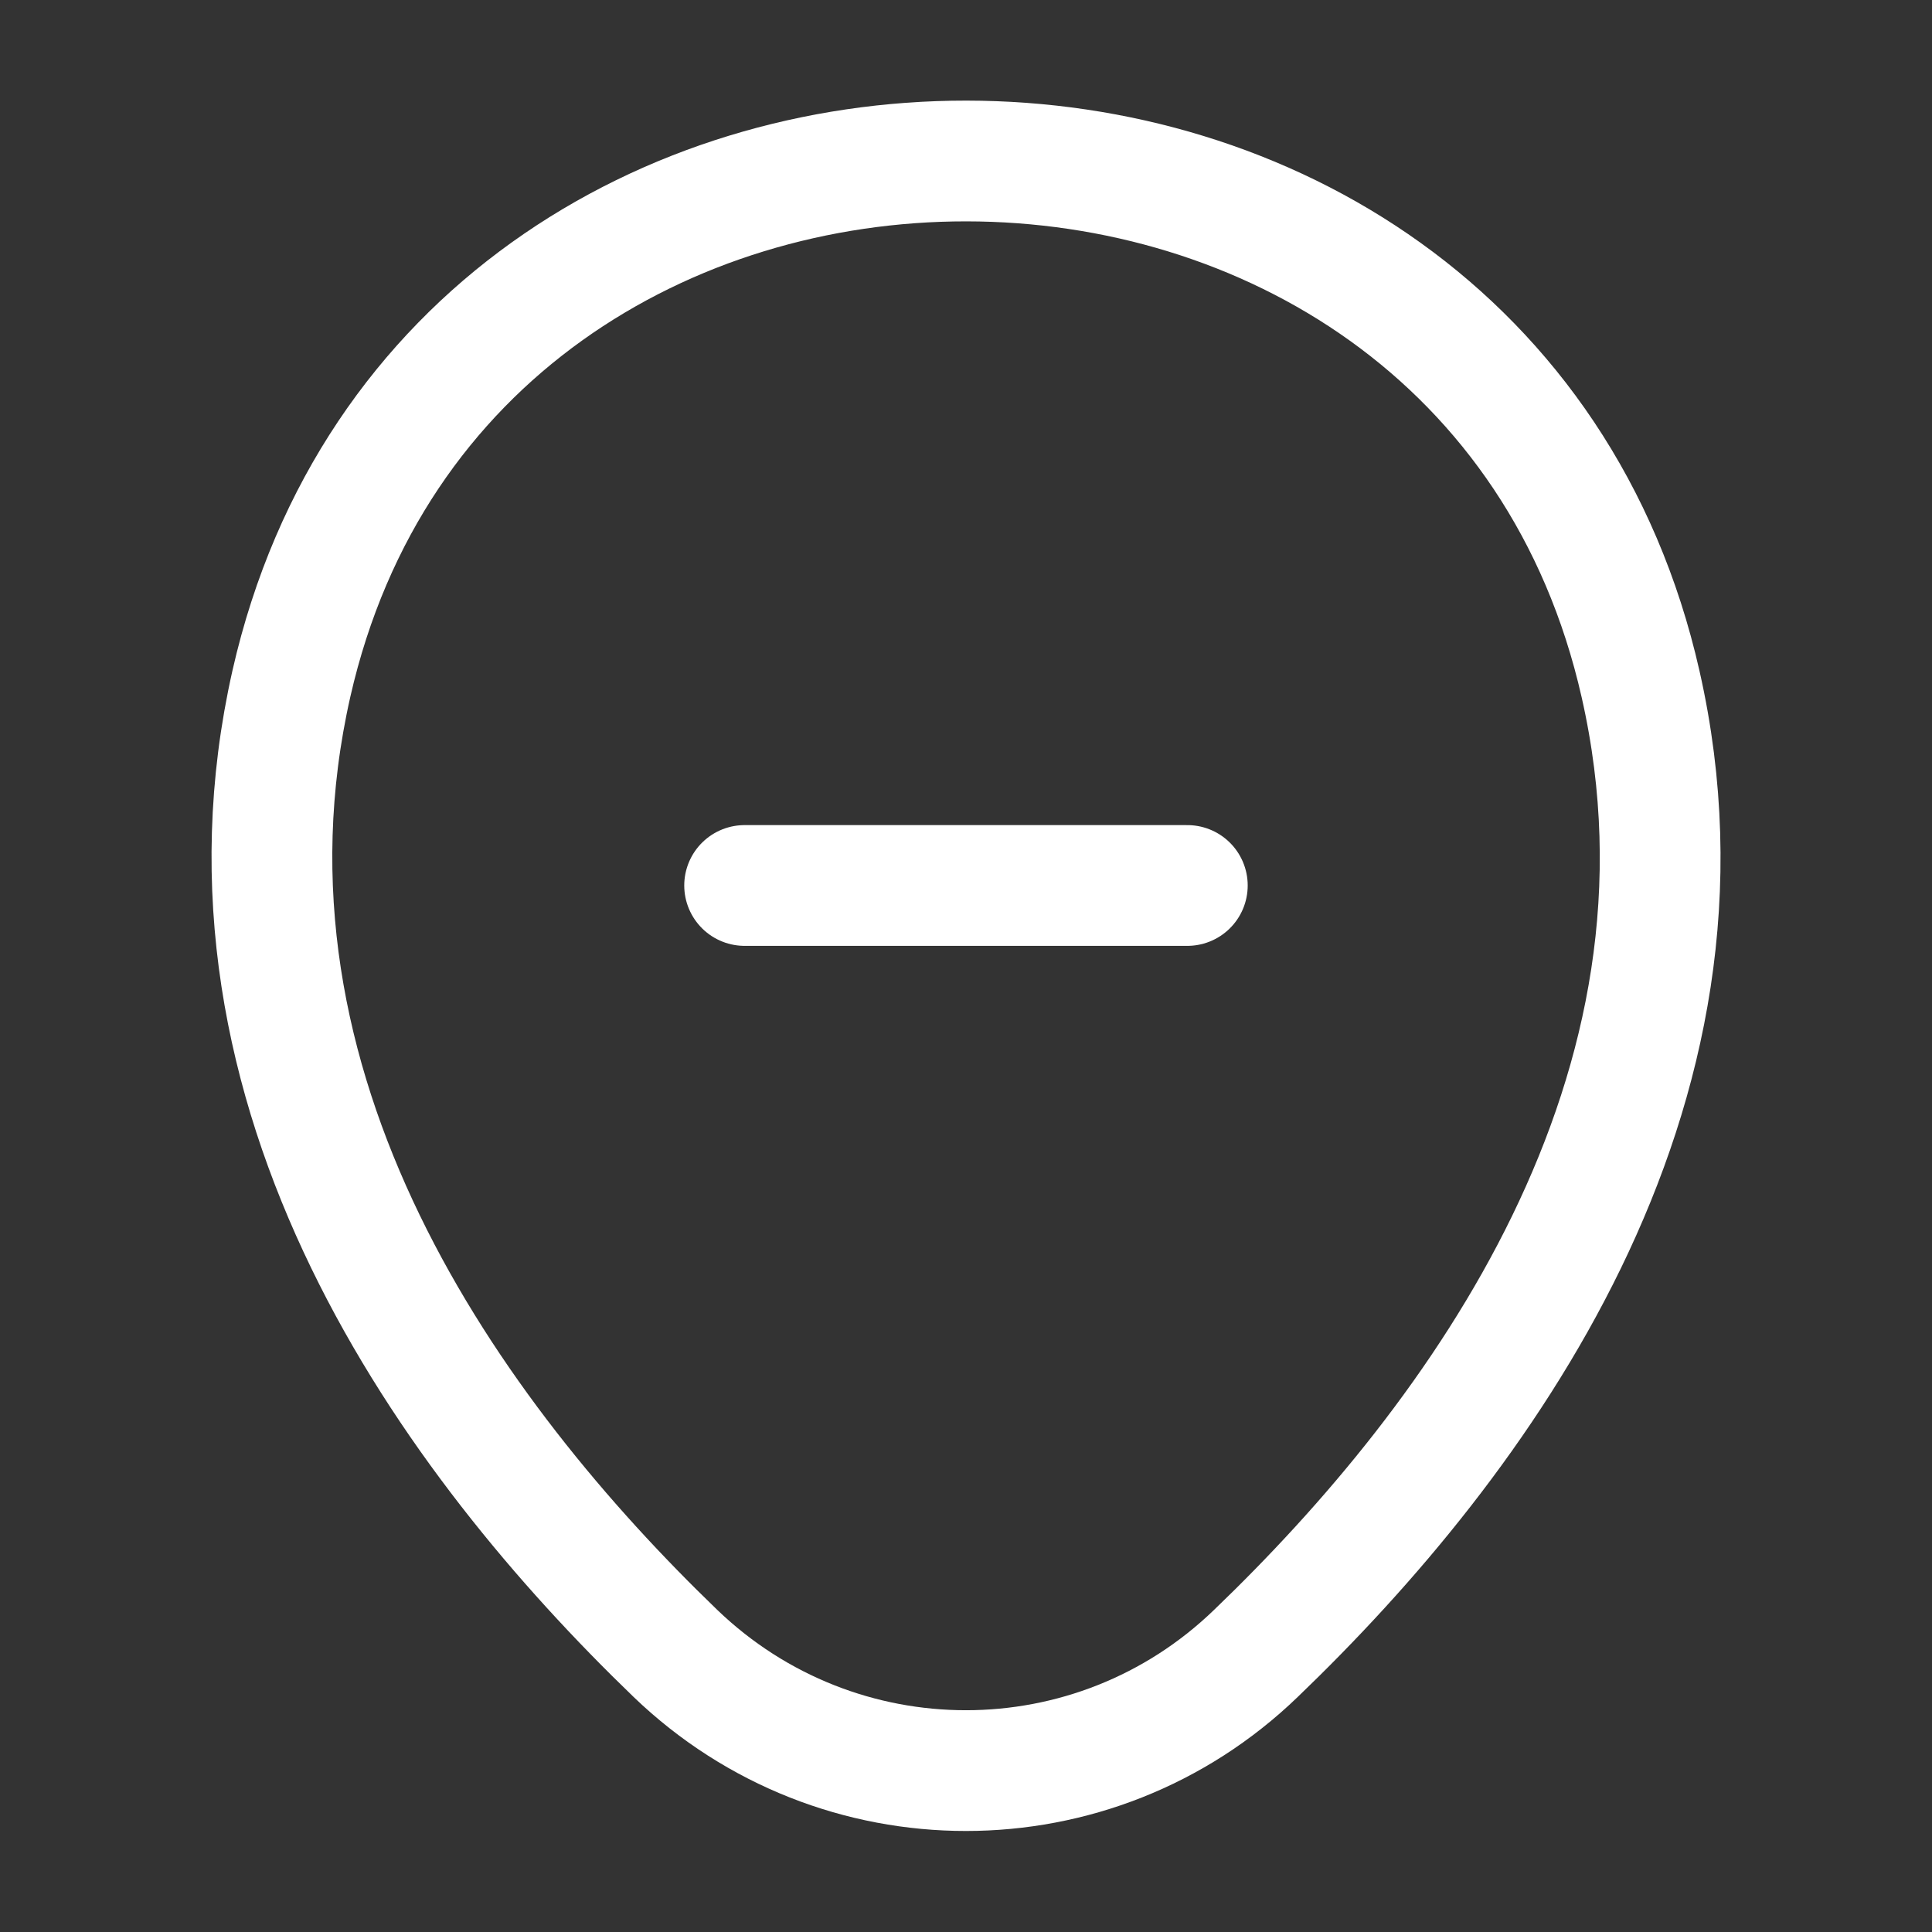 <svg xmlns="http://www.w3.org/2000/svg" width="34" height="34" viewBox="0 0 34 34" fill="none"><rect x="0" y="0" width="34" height="34" fill="#333333" stroke="none"/><path d="M13.104 15.583H20.895" stroke="white" stroke-width="2.125" stroke-linecap="round"></path><path d="M5.129 12.027C7.92 -0.241 26.096 -0.227 28.872 12.042C30.502 19.238 26.025 25.33 22.101 29.098C19.253 31.847 14.748 31.847 11.887 29.098C7.977 25.33 3.5 19.224 5.129 12.027Z" stroke="white" stroke-width="2.125"></path></svg>